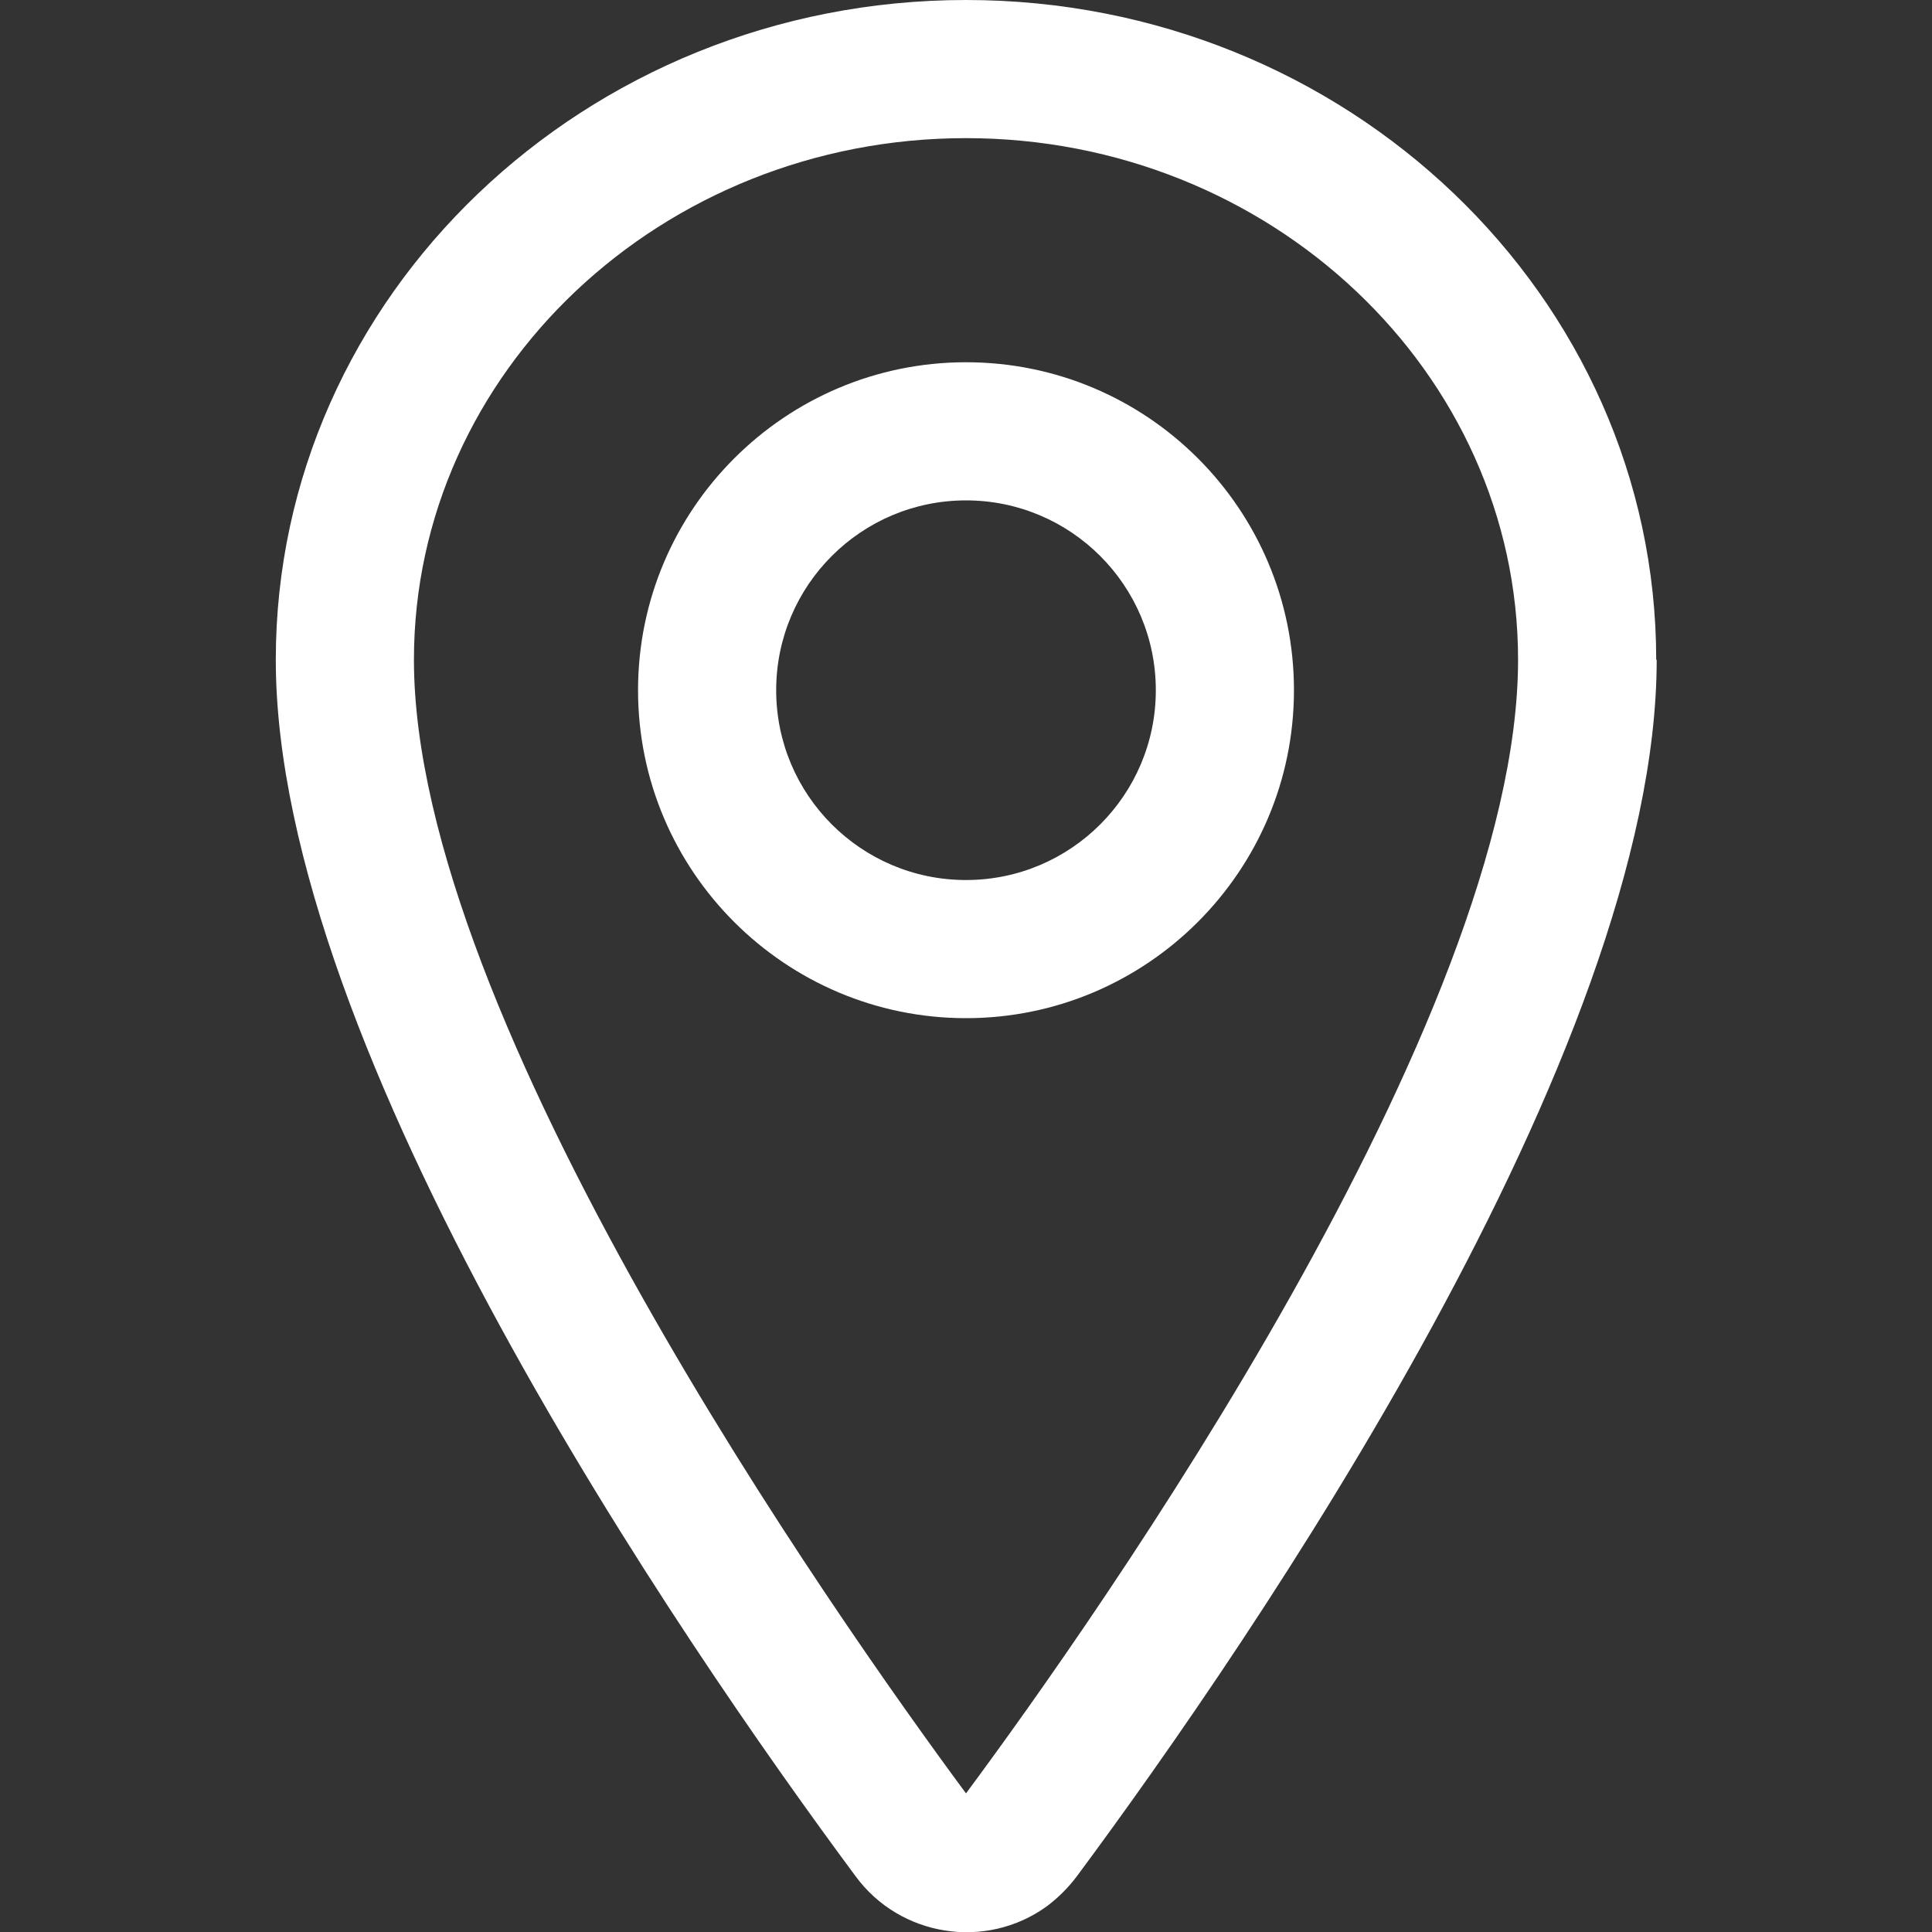 <?xml version="1.0" encoding="UTF-8"?><svg id="_レイヤー_2" xmlns="http://www.w3.org/2000/svg" xmlns:xlink="http://www.w3.org/1999/xlink" viewBox="0 0 40 40"><rect x="0" y="0" width="40" height="40" fill="#333333" stroke="none"/><defs><style>.cls-1{fill:none;}.cls-2{clip-path:url(#clippath);}.cls-3{fill:#fff;}</style><clipPath id="clippath"><rect class="cls-1" width="40" height="40"/></clipPath></defs><g id="_要素他"><g class="cls-2"><path class="cls-3" d="M34.29,13.66c0-7.53-6.41-13.66-14.29-13.66S5.71,6.13,5.71,13.66c0,8.1,8.39,20.31,12,25.18,0,0,0,0,0,0,.92,1.26,2.7,1.54,3.96,.63,.24-.18,.45-.39,.63-.63,0,0,0,0,0,0,3.61-4.87,12-17.08,12-25.18Zm-14.29,23.47c-2.69-3.64-11.43-16.03-11.43-23.47,0-5.96,5.13-10.8,11.43-10.8s11.43,4.85,11.43,10.8c0,7.45-8.73,19.83-11.43,23.47Zm0-29.63c-3.74,0-6.79,3.04-6.79,6.79s3.05,6.79,6.79,6.79,6.79-3.04,6.79-6.79-3.04-6.79-6.79-6.79Zm0,10.72c-2.17,0-3.93-1.76-3.93-3.93s1.76-3.93,3.93-3.93,3.93,1.76,3.93,3.93-1.76,3.93-3.93,3.93Z"/></g></g></svg>